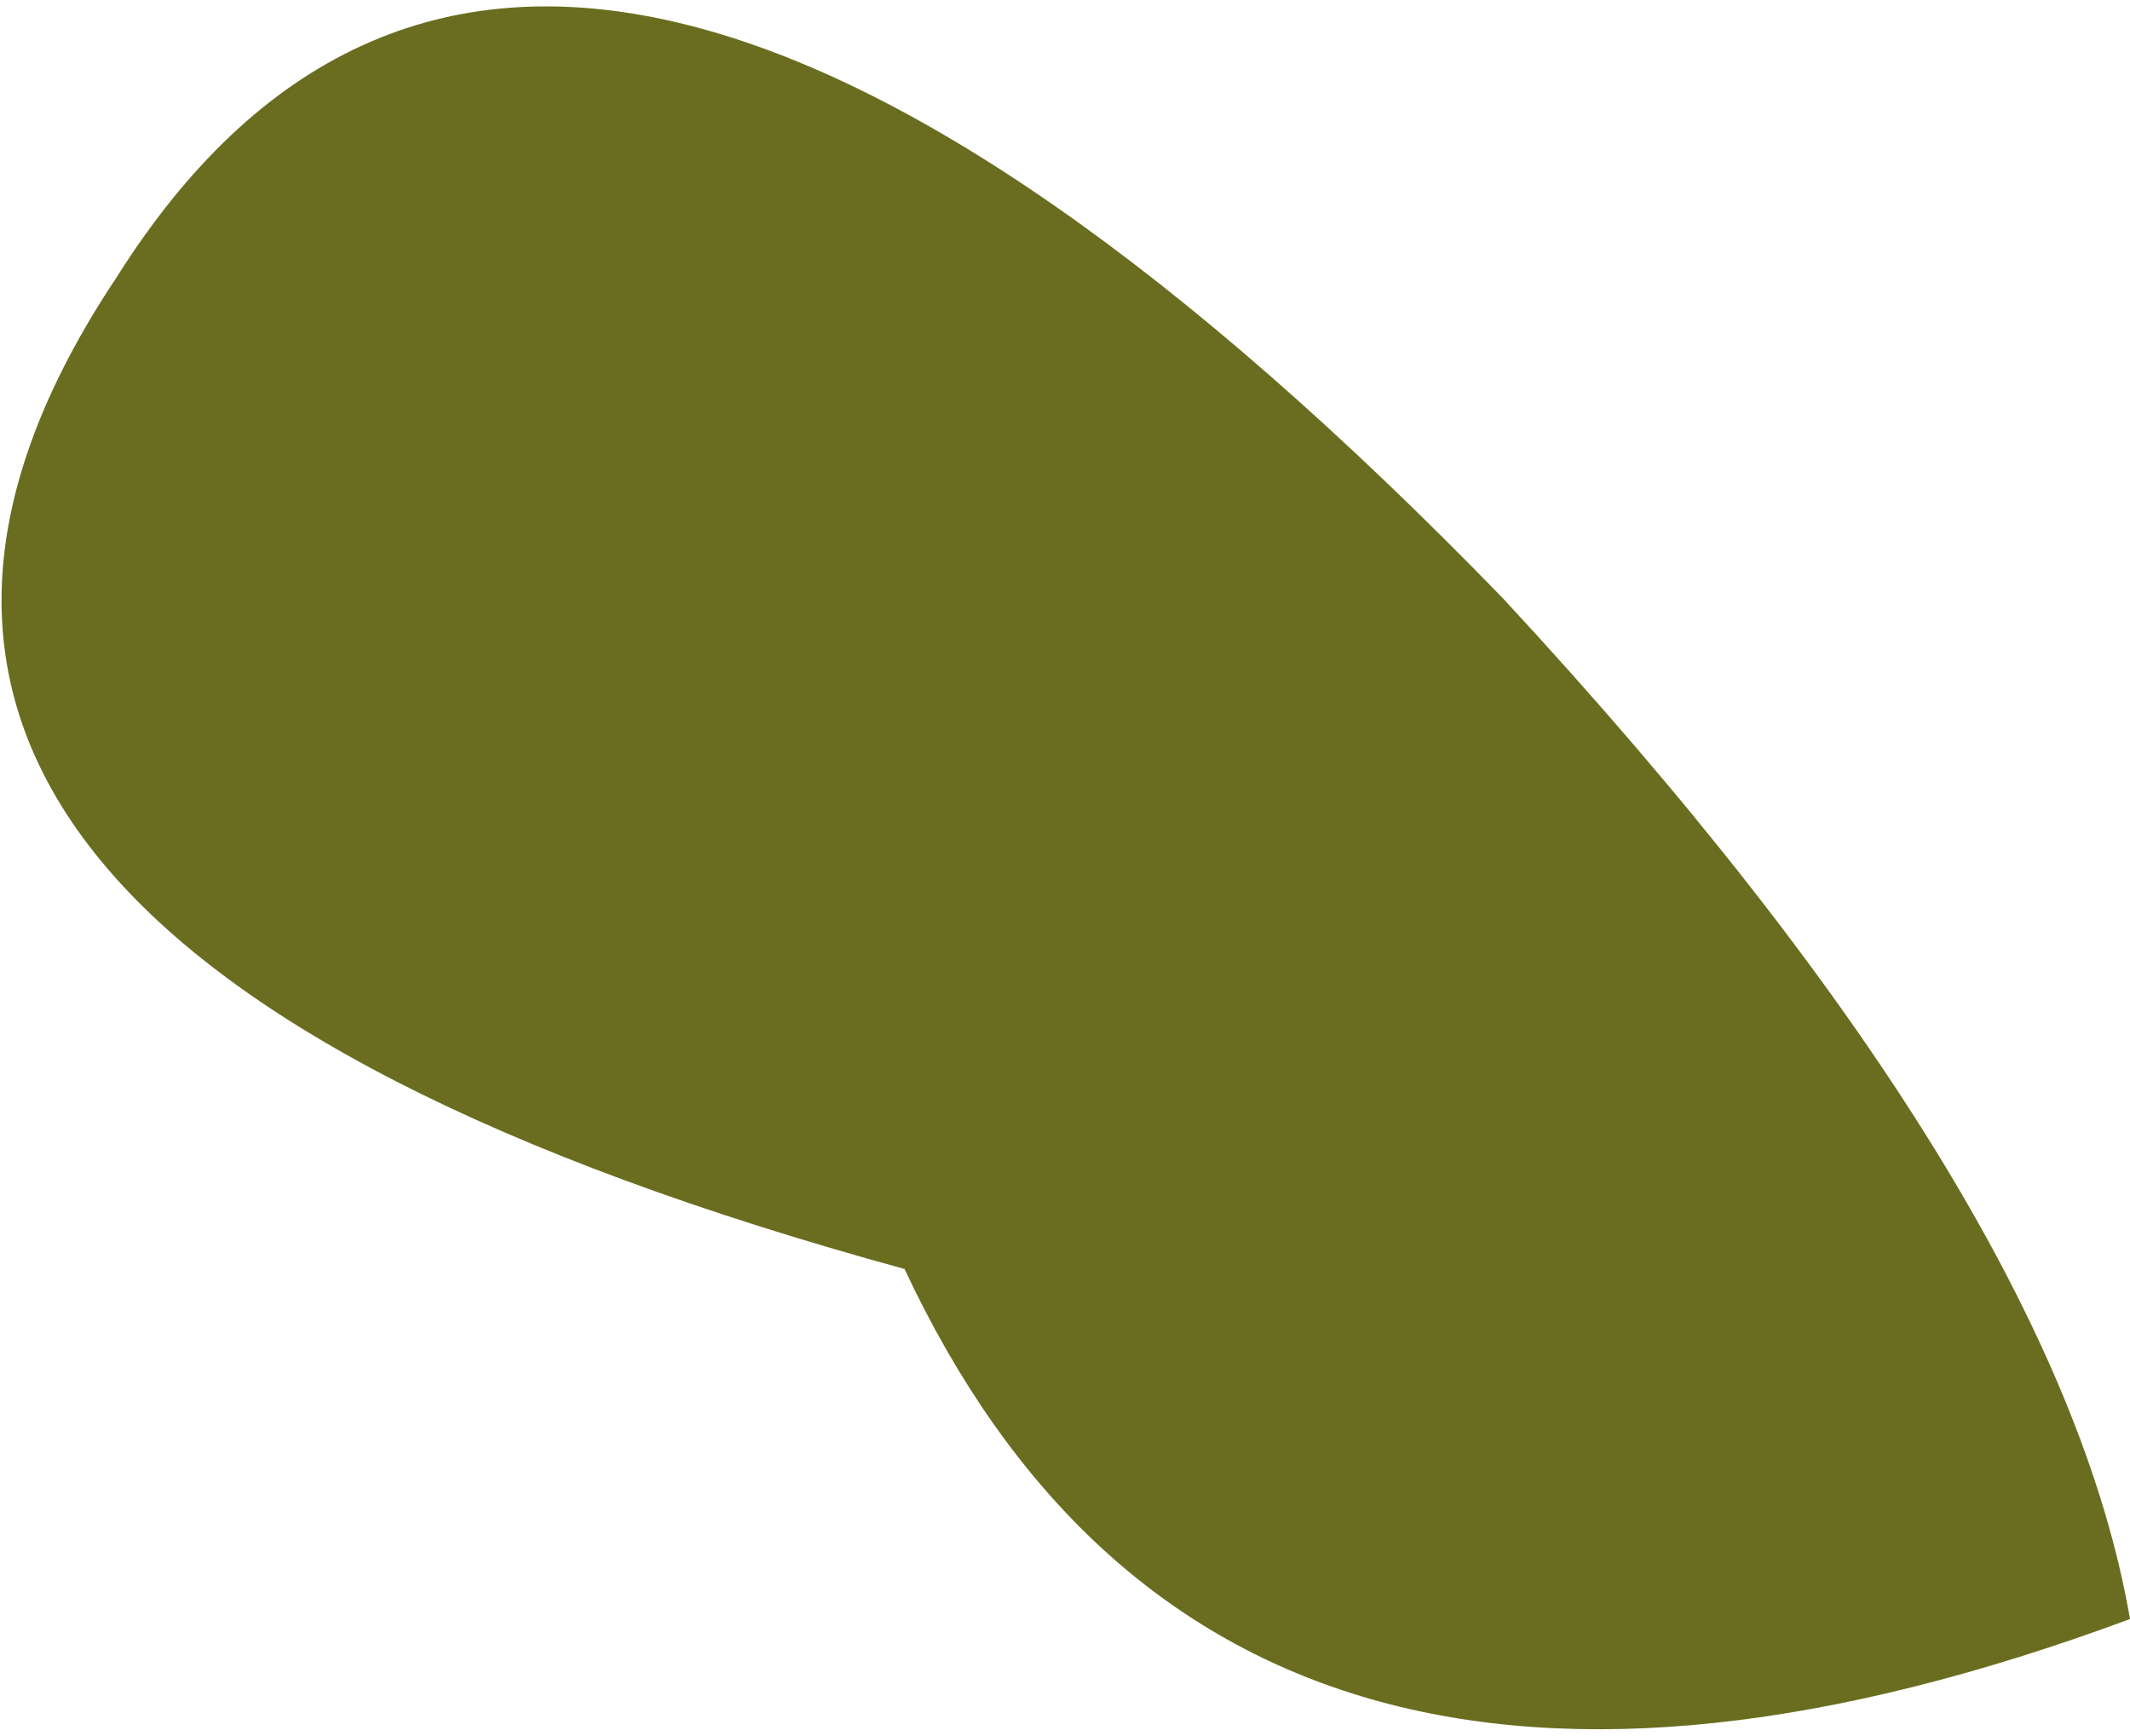 <?xml version="1.0" encoding="UTF-8" standalone="no"?>
<svg xmlns:xlink="http://www.w3.org/1999/xlink" height="5.95px" width="7.3px" xmlns="http://www.w3.org/2000/svg">
  <g transform="matrix(1.0, 0.0, 0.0, 1.0, -9.8, -33.5)">
    <path d="M12.9 37.85 Q8.7 36.7 10.2 34.45 11.65 32.15 14.95 35.55 16.85 37.6 17.1 39.05 14.0 40.2 12.9 37.85" fill="#6a6d1f" fill-rule="evenodd" stroke="none"/>
  </g>
</svg>
